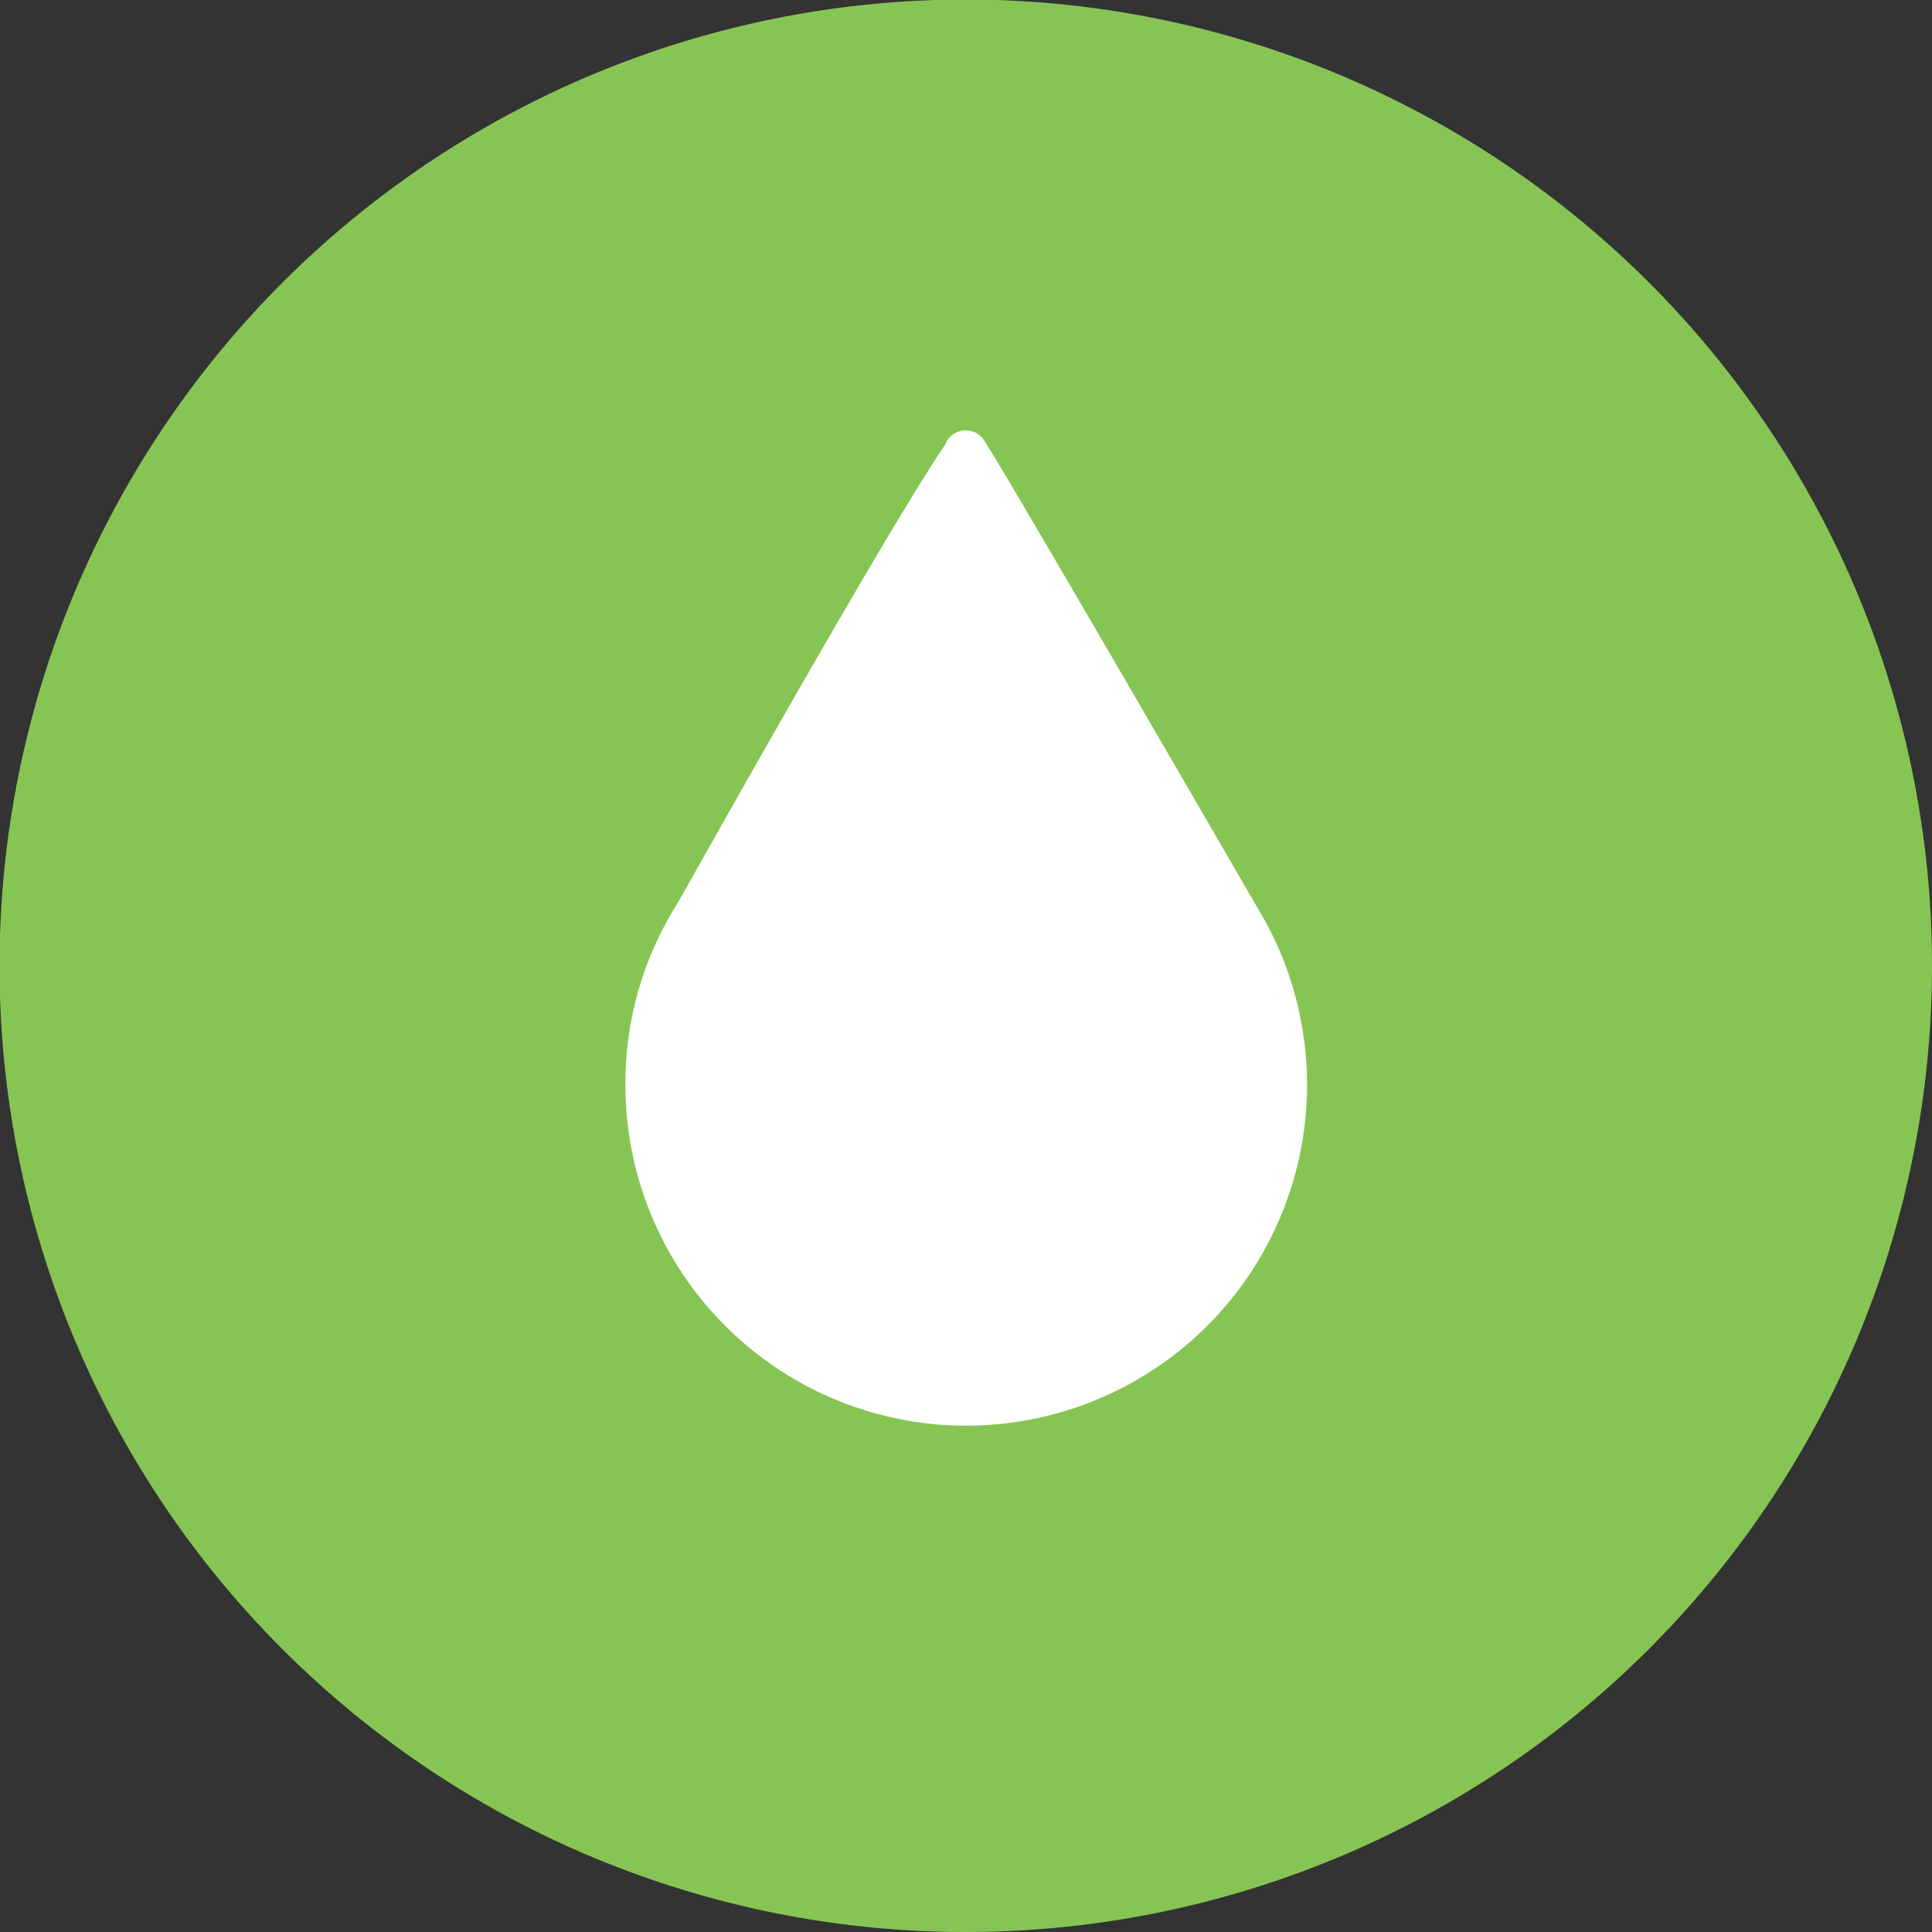 <svg xmlns="http://www.w3.org/2000/svg" id="Layer_1" data-name="Layer 1" viewBox="0 0 41.21 41.21"><rect x="0" y="0" width="41.21" height="41.21" fill="#333333" stroke="none"/><defs><style>.cls-1{fill:#86c554;}.cls-2{fill:#fff;}</style></defs><title>waterdrop-green-icon</title><path class="cls-1" d="M658.62,306.35A20.61,20.61,0,1,0,638,285.75a20.6,20.6,0,0,0,20.61,20.6" transform="translate(-638.01 -265.14)"></path><path class="cls-2" d="M658.18,274.61c-1.39,2.05-5.64,9.67-5.72,9.8h0a7.17,7.17,0,0,0-1.11,3.82,7.27,7.27,0,1,0,13.48-3.73s-5.48-9.47-5.79-9.9a.47.47,0,0,0-.86,0" transform="translate(-638.01 -265.14)"></path></svg>